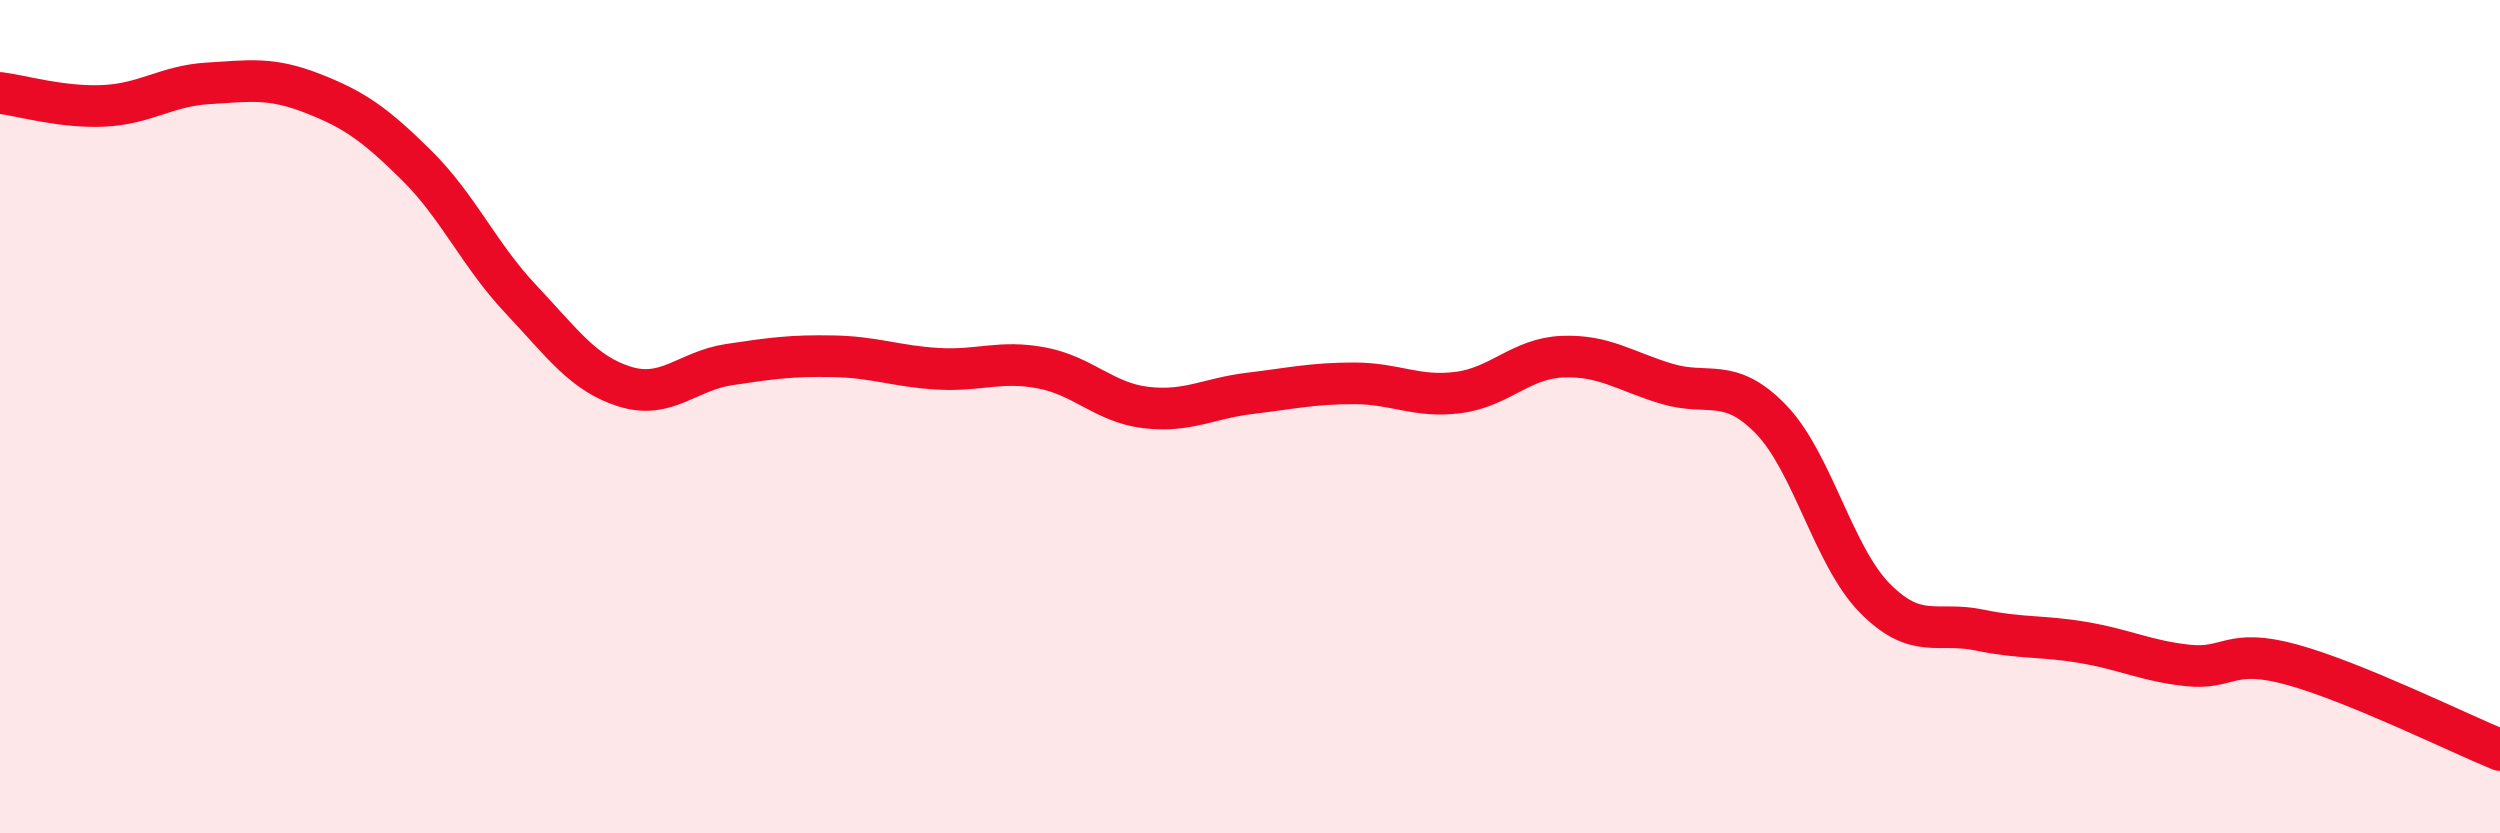 
    <svg width="60" height="20" viewBox="0 0 60 20" xmlns="http://www.w3.org/2000/svg">
      <path
        d="M 0,2.23 C 0.5,2.29 1.5,2.59 2.5,2.54 C 3.5,2.49 4,2.06 5,2 C 6,1.94 6.5,1.85 7.5,2.24 C 8.5,2.63 9,2.98 10,3.97 C 11,4.96 11.5,6.12 12.5,7.18 C 13.5,8.24 14,8.97 15,9.28 C 16,9.59 16.5,8.9 17.5,8.75 C 18.5,8.6 19,8.53 20,8.55 C 21,8.57 21.5,8.79 22.5,8.85 C 23.5,8.91 24,8.64 25,8.83 C 26,9.02 26.5,9.66 27.5,9.78 C 28.5,9.9 29,9.56 30,9.44 C 31,9.32 31.5,9.2 32.5,9.2 C 33.5,9.2 34,9.55 35,9.42 C 36,9.29 36.5,8.6 37.5,8.56 C 38.5,8.52 39,8.91 40,9.21 C 41,9.51 41.5,9.03 42.5,10.06 C 43.5,11.09 44,13.35 45,14.36 C 46,15.37 46.5,14.91 47.5,15.12 C 48.5,15.33 49,15.25 50,15.42 C 51,15.59 51.5,15.86 52.5,15.97 C 53.5,16.08 53.5,15.54 55,15.95 C 56.5,16.36 59,17.59 60,18L60 20L0 20Z"
        fill="#EB0A25"
        opacity="0.1"
        stroke-linecap="round"
        stroke-linejoin="round"
      />
      <path
        d="M 0,2.23 C 0.5,2.29 1.5,2.59 2.5,2.54 C 3.5,2.49 4,2.06 5,2 C 6,1.94 6.5,1.85 7.5,2.24 C 8.5,2.63 9,2.98 10,3.97 C 11,4.96 11.5,6.12 12.5,7.18 C 13.5,8.24 14,8.97 15,9.28 C 16,9.59 16.5,8.9 17.5,8.75 C 18.5,8.6 19,8.53 20,8.55 C 21,8.57 21.5,8.79 22.5,8.85 C 23.5,8.91 24,8.64 25,8.83 C 26,9.02 26.5,9.66 27.5,9.78 C 28.5,9.9 29,9.56 30,9.44 C 31,9.32 31.5,9.2 32.5,9.2 C 33.5,9.2 34,9.55 35,9.42 C 36,9.29 36.5,8.6 37.5,8.56 C 38.5,8.52 39,8.91 40,9.21 C 41,9.51 41.5,9.03 42.5,10.06 C 43.5,11.09 44,13.35 45,14.36 C 46,15.37 46.5,14.91 47.5,15.12 C 48.5,15.33 49,15.25 50,15.42 C 51,15.59 51.5,15.86 52.5,15.97 C 53.5,16.08 53.5,15.54 55,15.95 C 56.5,16.36 59,17.59 60,18"
        stroke="#EB0A25"
        stroke-width="1"
        fill="none"
        stroke-linecap="round"
        stroke-linejoin="round"
      />
    </svg>
  
